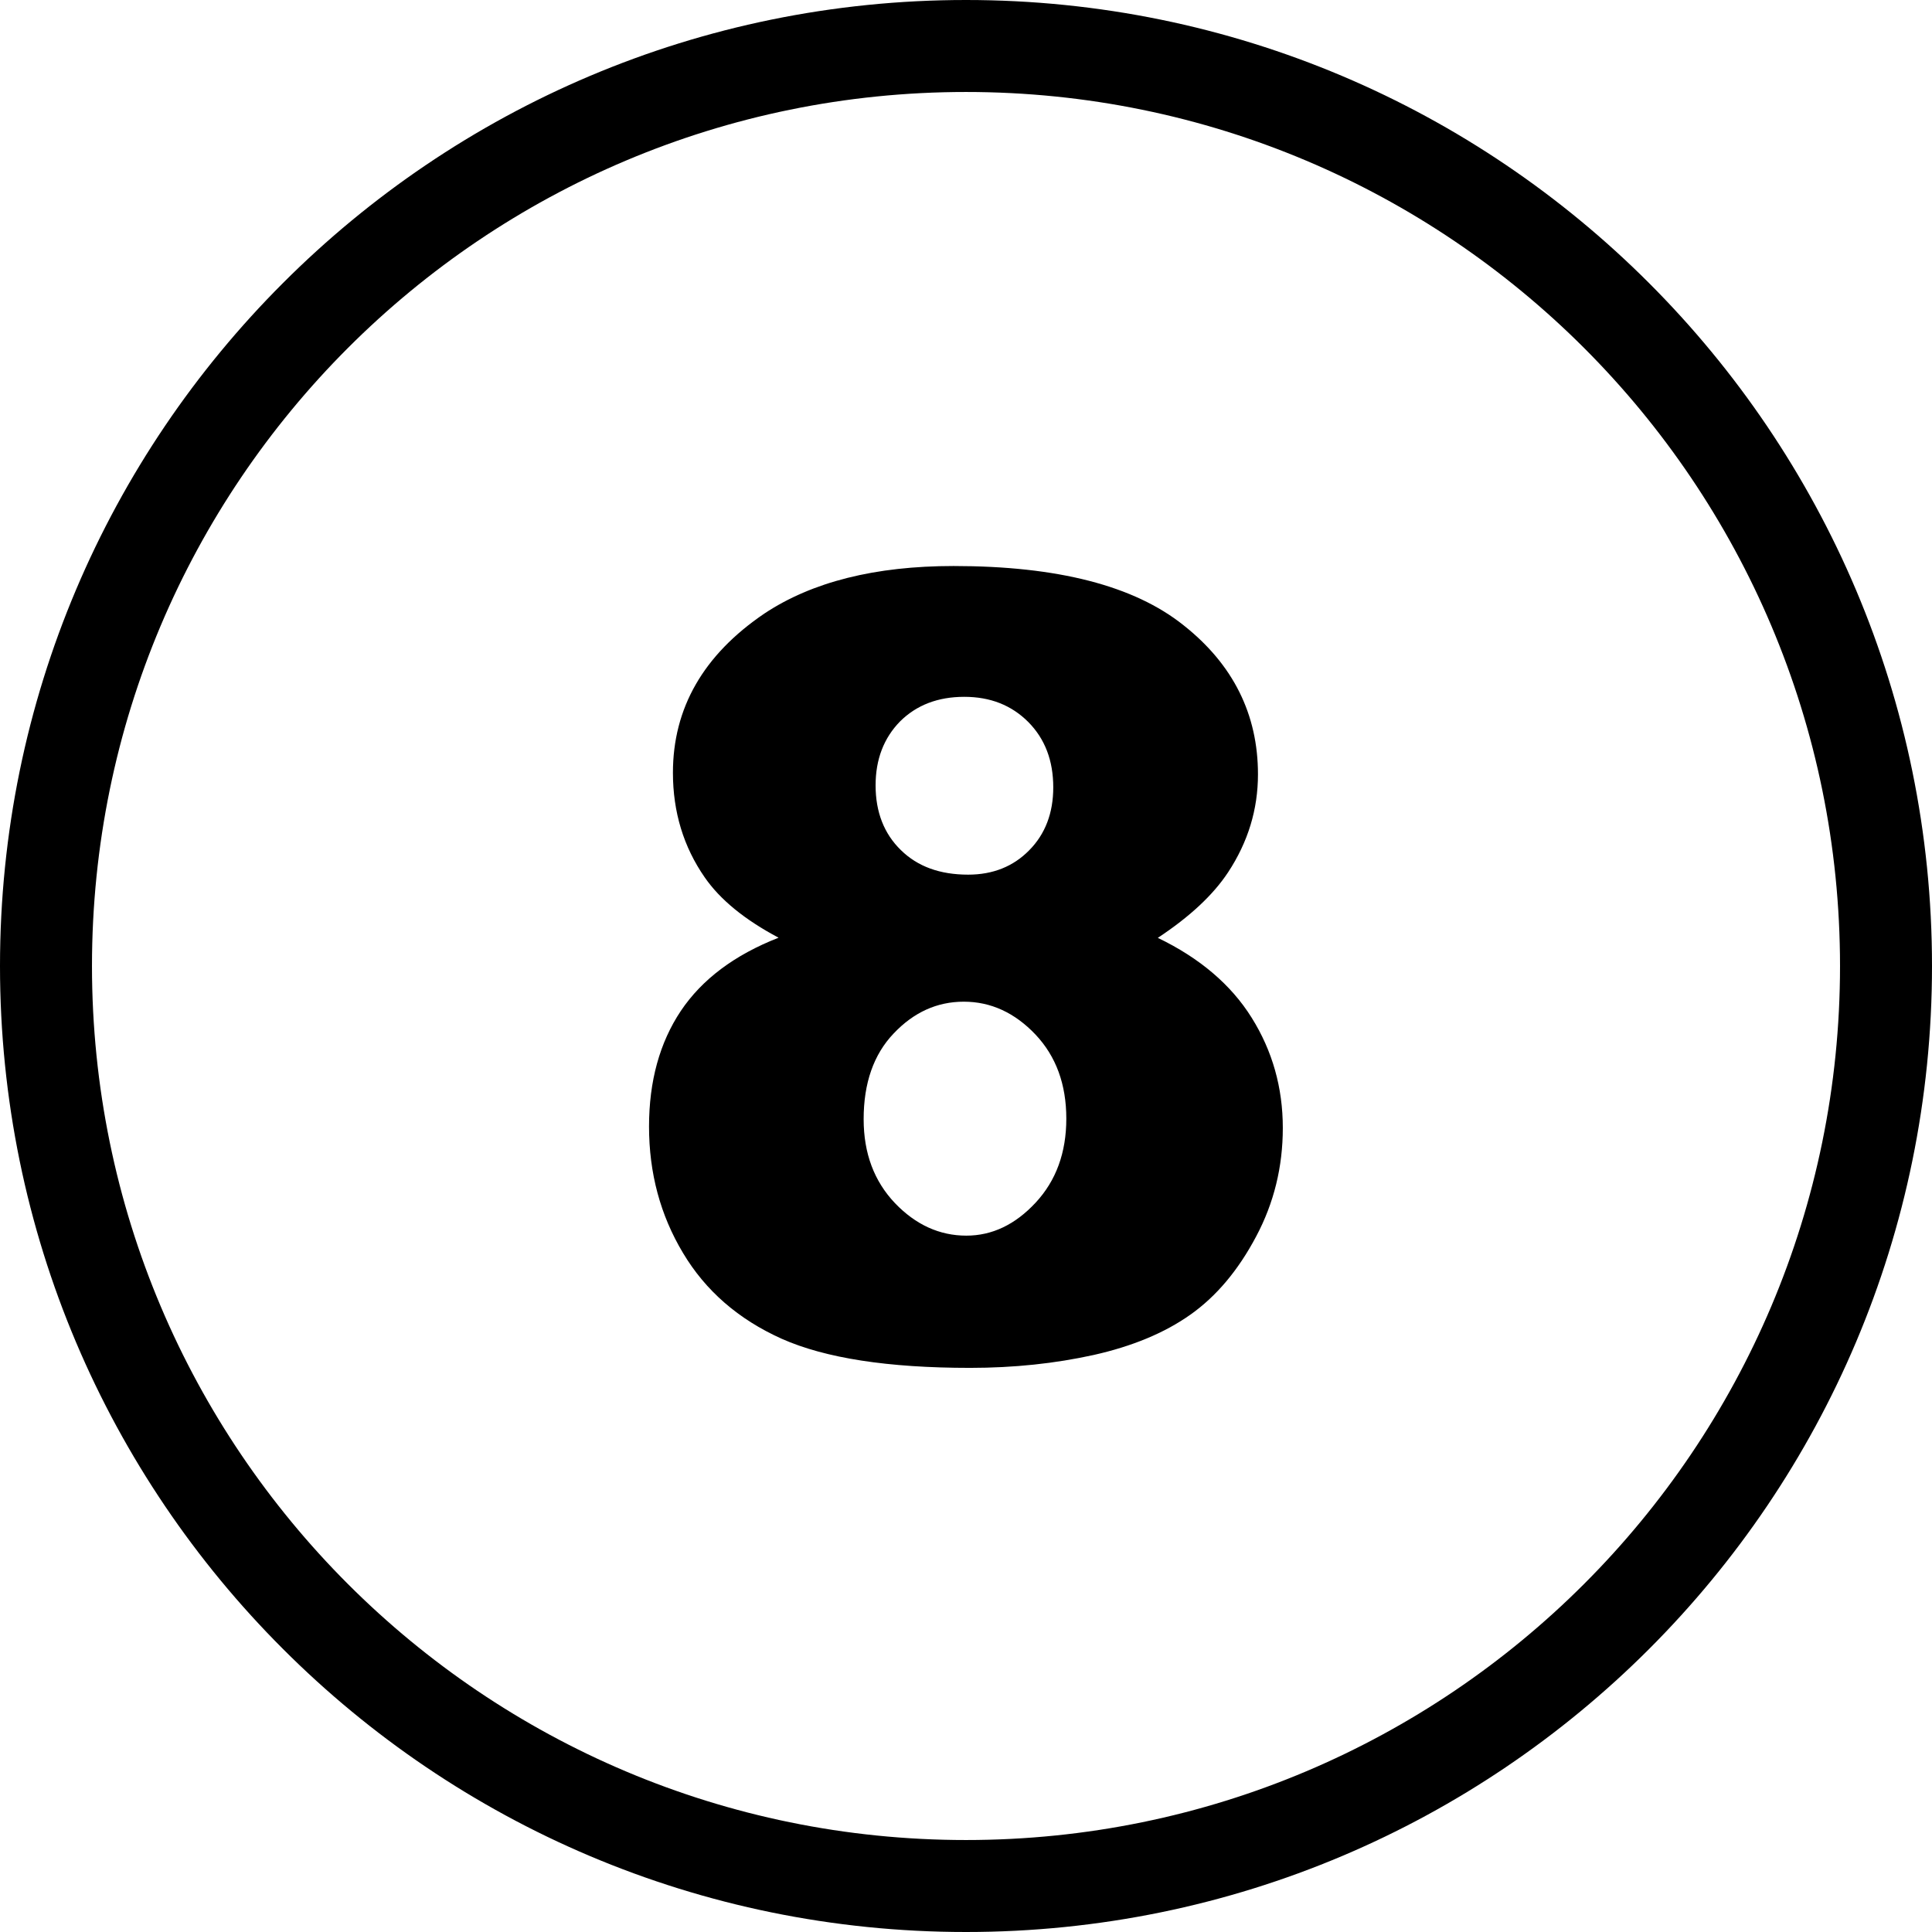 <?xml version="1.0" encoding="utf-8"?><svg version="1.1" id="Layer_1" xmlns="http://www.w3.org/2000/svg" xmlns:xlink="http://www.w3.org/1999/xlink" x="0px" y="0px" viewBox="0 0 122.88 122.88" style="enable-background:new 0 0 122.88 122.88" xml:space="preserve"><g><path d="M61.44,0c16.97,0,32.33,6.88,43.44,18c11.12,11.12,18,26.48,18,43.44c0,33.93-27.51,61.44-61.44,61.44 c-16.97,0-32.33-6.88-43.44-18C6.88,93.77,0,78.41,0,61.44C0,44.47,6.88,29.11,18,18C29.11,6.88,44.47,0,61.44,0L61.44,0z M49.52,59.64c-2.15-1.14-3.72-2.42-4.7-3.84c-1.34-1.93-2.02-4.15-2.02-6.65c0-4.12,1.94-7.5,5.82-10.13 C51.65,37.01,55.66,36,60.65,36c6.61,0,11.48,1.25,14.63,3.77c3.16,2.5,4.73,5.67,4.73,9.48c0,2.23-0.63,4.3-1.9,6.23 c-0.95,1.44-2.44,2.83-4.47,4.17c2.66,1.28,4.66,2.98,5.97,5.08c1.32,2.11,1.98,4.45,1.98,7.01c0,2.47-0.56,4.77-1.7,6.91 c-1.14,2.15-2.53,3.8-4.17,4.96c-1.65,1.17-3.71,2.02-6.16,2.57C67.11,86.72,64.5,87,61.7,87c-5.23,0-9.21-0.62-11.98-1.85 c-2.76-1.24-4.85-3.06-6.28-5.46c-1.44-2.4-2.16-5.08-2.16-8.04c0-2.89,0.68-5.34,2.02-7.35C44.65,62.29,46.71,60.74,49.52,59.64 L49.52,59.64z M55.69,49.95c0,1.7,0.54,3.08,1.61,4.12c1.07,1.05,2.49,1.56,4.28,1.56c1.57,0,2.87-0.52,3.88-1.55 c1.02-1.03,1.53-2.37,1.53-4c0-1.71-0.53-3.09-1.59-4.16c-1.07-1.07-2.42-1.6-4.07-1.6c-1.67,0-3.03,0.52-4.08,1.56 C56.21,46.94,55.69,48.3,55.69,49.95L55.69,49.95z M54.93,71.18c0,2.18,0.67,3.95,1.99,5.34c1.32,1.38,2.84,2.07,4.54,2.07 c1.64,0,3.11-0.7,4.41-2.1s1.95-3.18,1.95-5.34c0-2.18-0.65-3.96-1.96-5.35c-1.32-1.39-2.84-2.09-4.56-2.09 c-1.71,0-3.19,0.68-4.46,2.02C55.56,67.07,54.93,68.9,54.93,71.18L54.93,71.18z M100.75,22.13C90.69,12.07,76.79,5.85,61.44,5.85 c-15.35,0-29.25,6.22-39.31,16.28C12.07,32.19,5.85,46.09,5.85,61.44c0,15.35,6.22,29.25,16.28,39.31 c10.06,10.06,23.96,16.28,39.31,16.28c30.7,0,55.59-24.89,55.59-55.59C117.03,46.09,110.81,32.19,100.75,22.13L100.75,22.13z"/></g></svg>